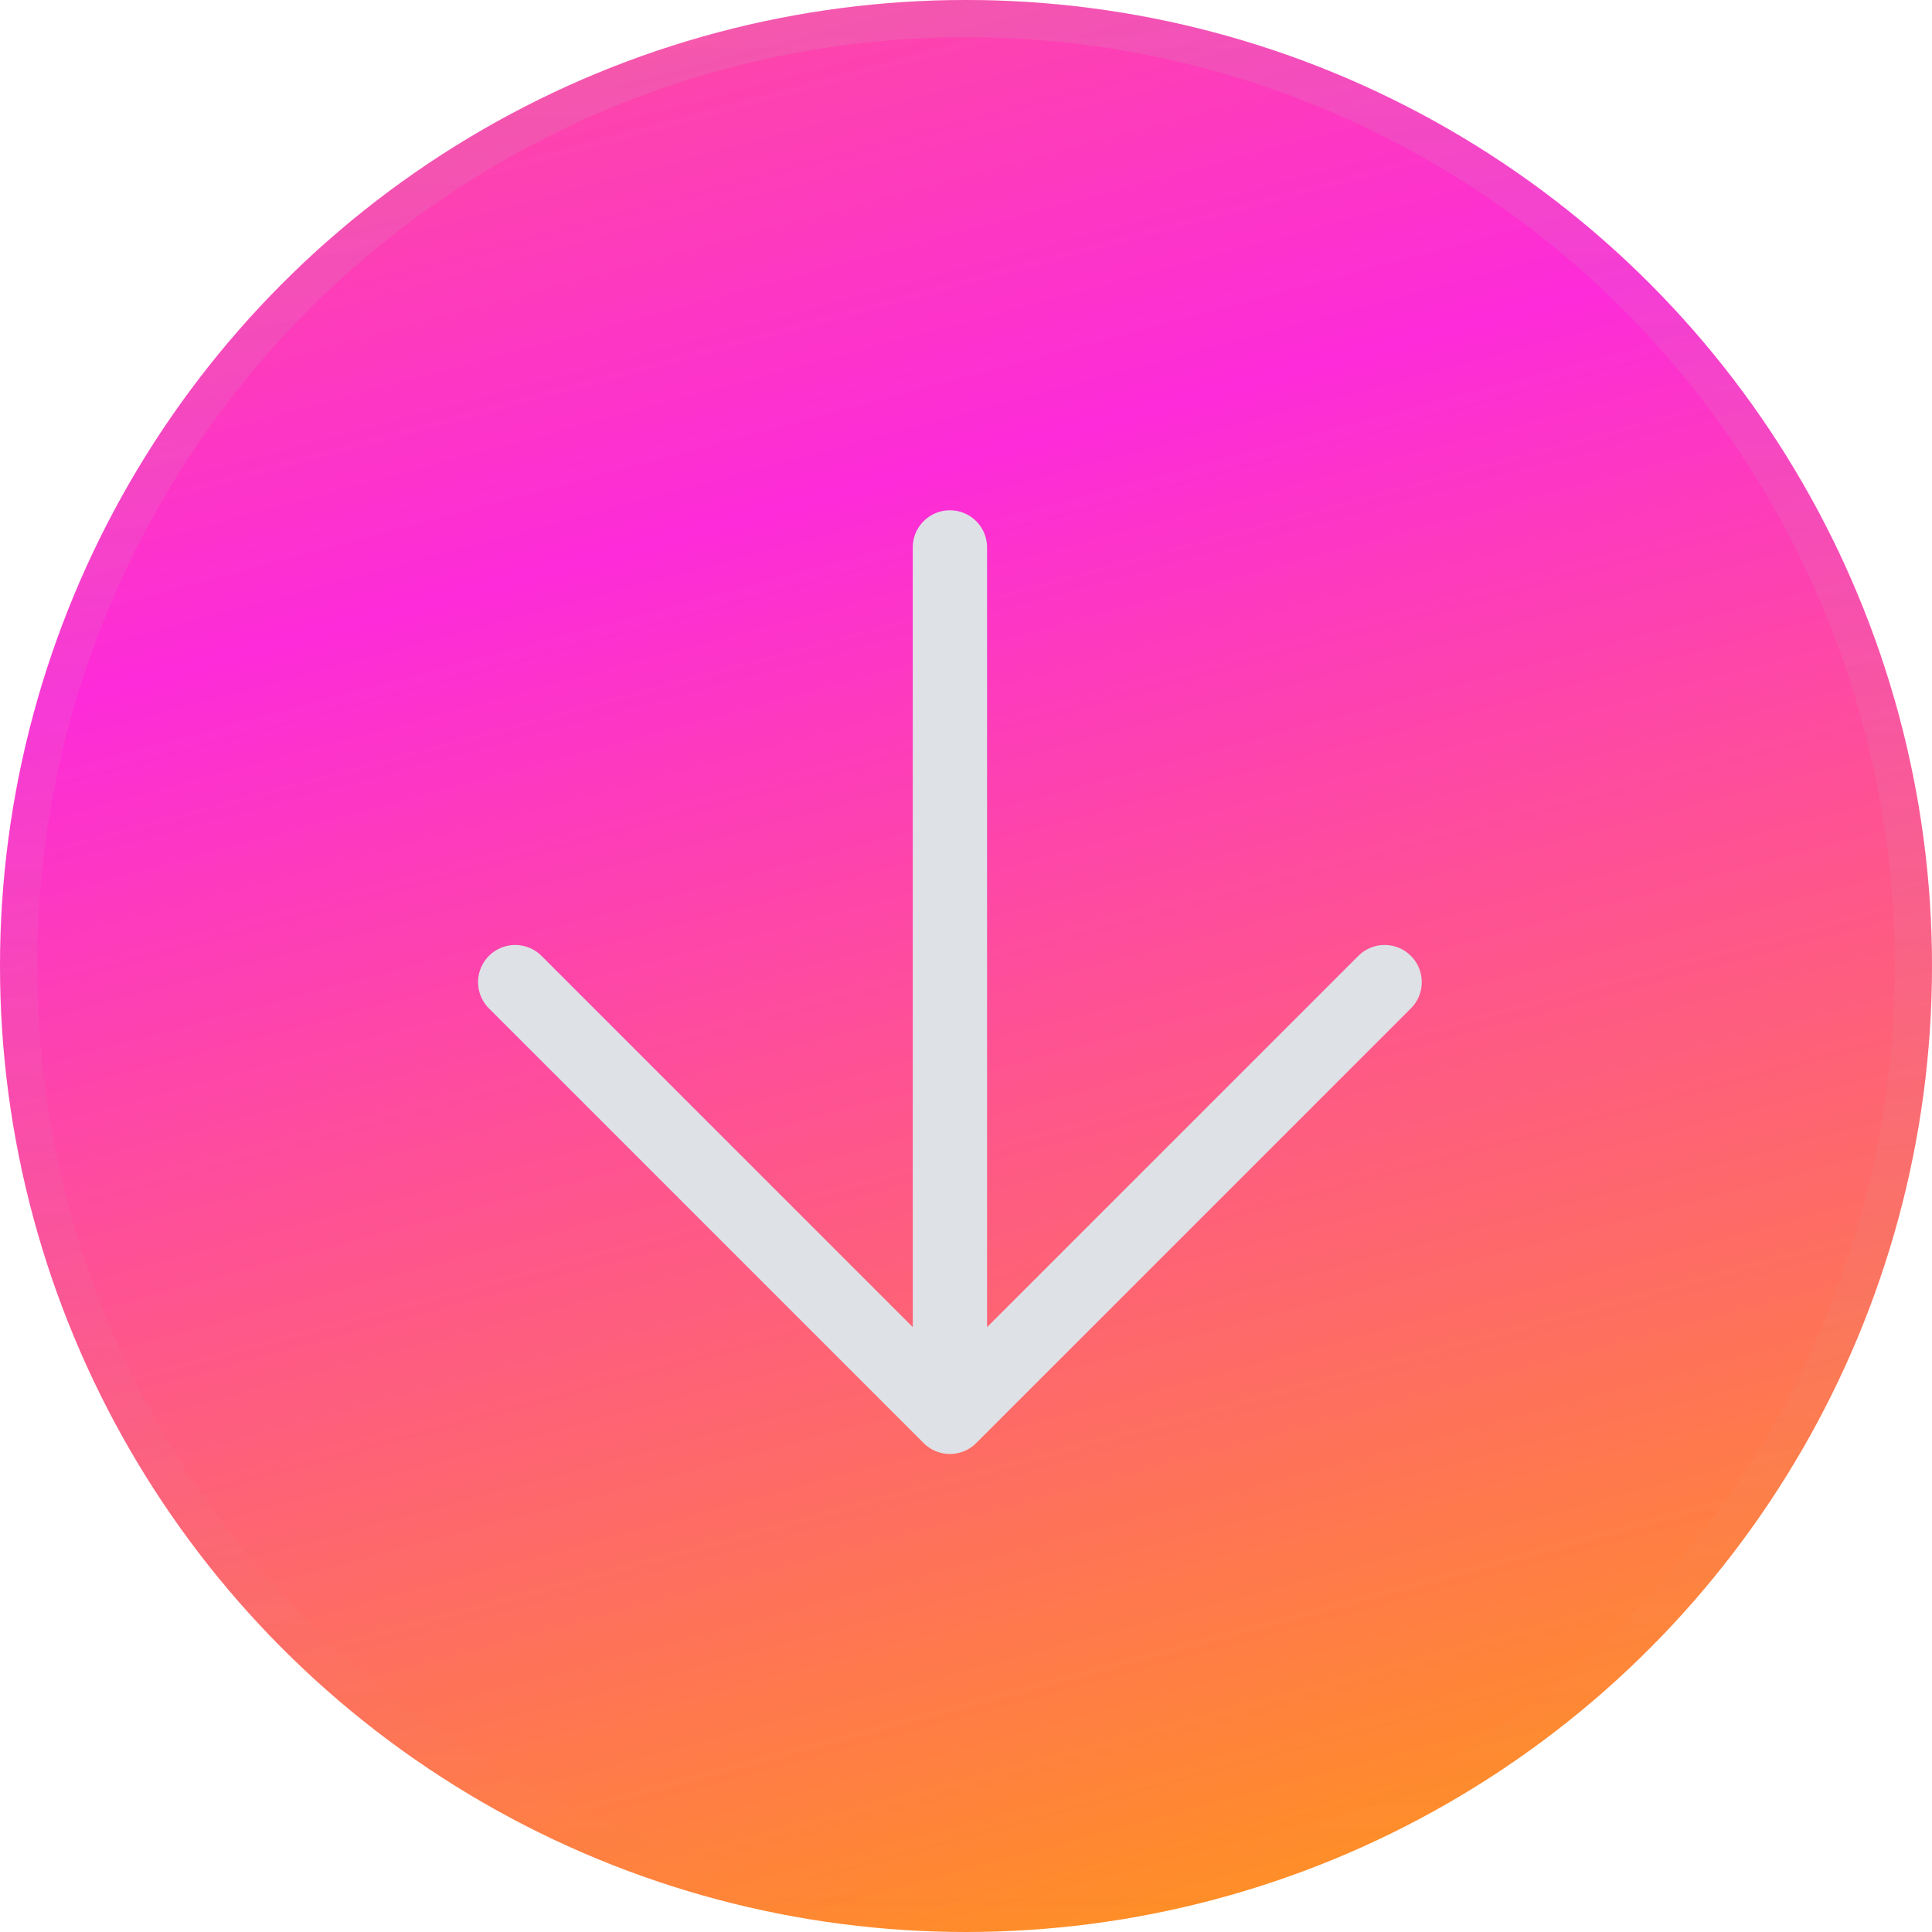 <svg xmlns="http://www.w3.org/2000/svg" width="52" height="52" viewBox="0 0 52 52" fill="none"><g id="setahome2"><g id="Ellipse 16"><circle cx="26" cy="26" r="26" fill="url(#paint0_linear_5076_247)"></circle><circle cx="26" cy="26" r="25.5" stroke="url(#paint1_linear_5076_247)" stroke-opacity="0.15"></circle></g><g id="Group 204"><path id="Vector" d="M37.267 26.434L25.567 38.134M25.567 38.134L13.867 26.434M25.567 38.134V14.734" stroke="#DEE1E6" stroke-width="2" stroke-linecap="round" stroke-linejoin="round"></path></g></g><defs><linearGradient id="paint0_linear_5076_247" x1="11.946" y1="-9.456" x2="28.613" y2="52.688" gradientUnits="userSpaceOnUse"><stop stop-color="#FE5F7D"></stop><stop offset="0.384" stop-color="#FD2BD9"></stop><stop offset="1" stop-color="#FF8F25"></stop></linearGradient><linearGradient id="paint1_linear_5076_247" x1="26" y1="0" x2="26" y2="52" gradientUnits="userSpaceOnUse"><stop stop-color="#BCBCBC"></stop><stop offset="1" stop-color="#BCBCBC" stop-opacity="0"></stop></linearGradient></defs></svg>